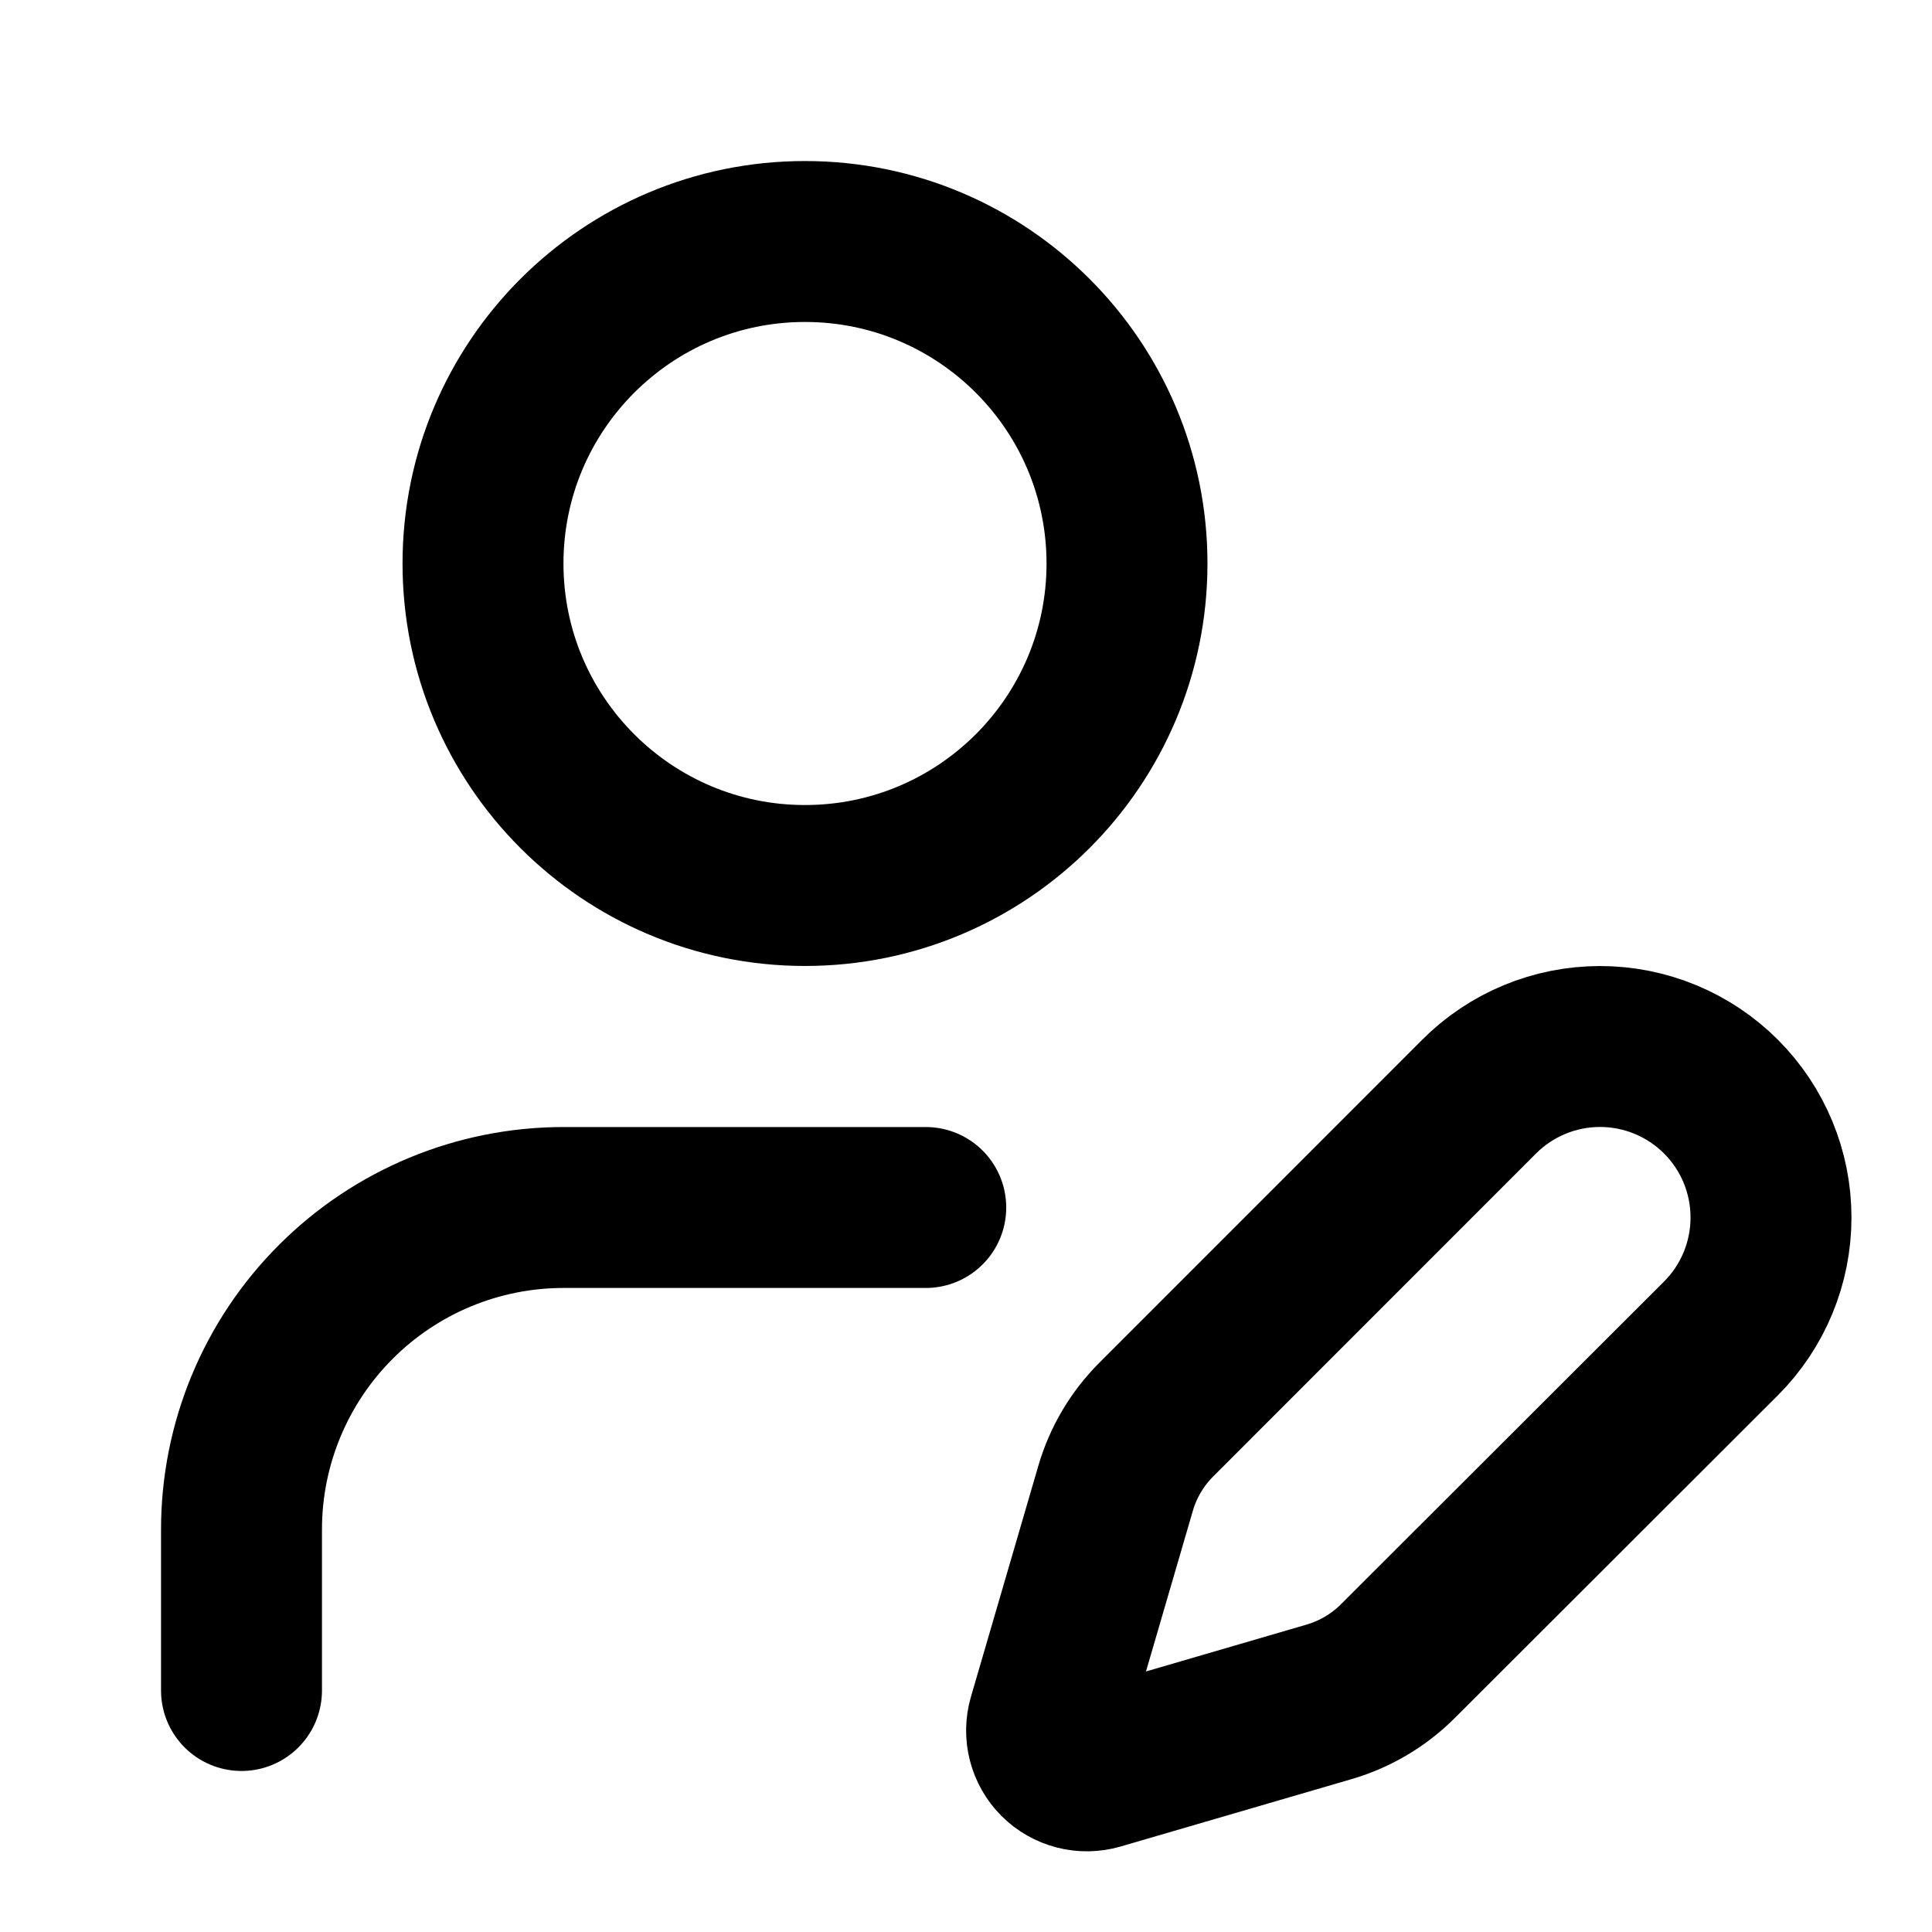 <svg width="30" height="30" viewBox="0 0 30 30" fill="none" xmlns="http://www.w3.org/2000/svg">
<path d="M14.375 18.75H8.75C7.424 18.75 6.152 19.277 5.215 20.215C4.277 21.152 3.75 22.424 3.75 23.75V26.25" stroke="black" stroke-width="2.499" stroke-linecap="round" stroke-linejoin="round"/>
<path d="M26.723 20.783C27.221 20.285 27.5 19.609 27.5 18.905C27.5 18.201 27.221 17.526 26.723 17.028C26.225 16.53 25.549 16.25 24.845 16.25C24.141 16.25 23.465 16.53 22.968 17.028L17.955 22.043C17.658 22.34 17.44 22.707 17.323 23.11L16.276 26.698C16.245 26.805 16.243 26.919 16.271 27.028C16.299 27.136 16.355 27.235 16.434 27.314C16.514 27.394 16.613 27.45 16.721 27.478C16.83 27.506 16.944 27.504 17.051 27.473L20.639 26.426C21.042 26.308 21.409 26.091 21.706 25.794L26.723 20.783Z" stroke="black" stroke-width="2.499" stroke-linecap="round" stroke-linejoin="round"/>
<path d="M12.5 13.75C15.261 13.75 17.5 11.511 17.5 8.75C17.5 5.989 15.261 3.75 12.5 3.75C9.739 3.75 7.5 5.989 7.5 8.75C7.5 11.511 9.739 13.75 12.5 13.75Z" stroke="black" stroke-width="2.499" stroke-linecap="round" stroke-linejoin="round"/>
</svg>
